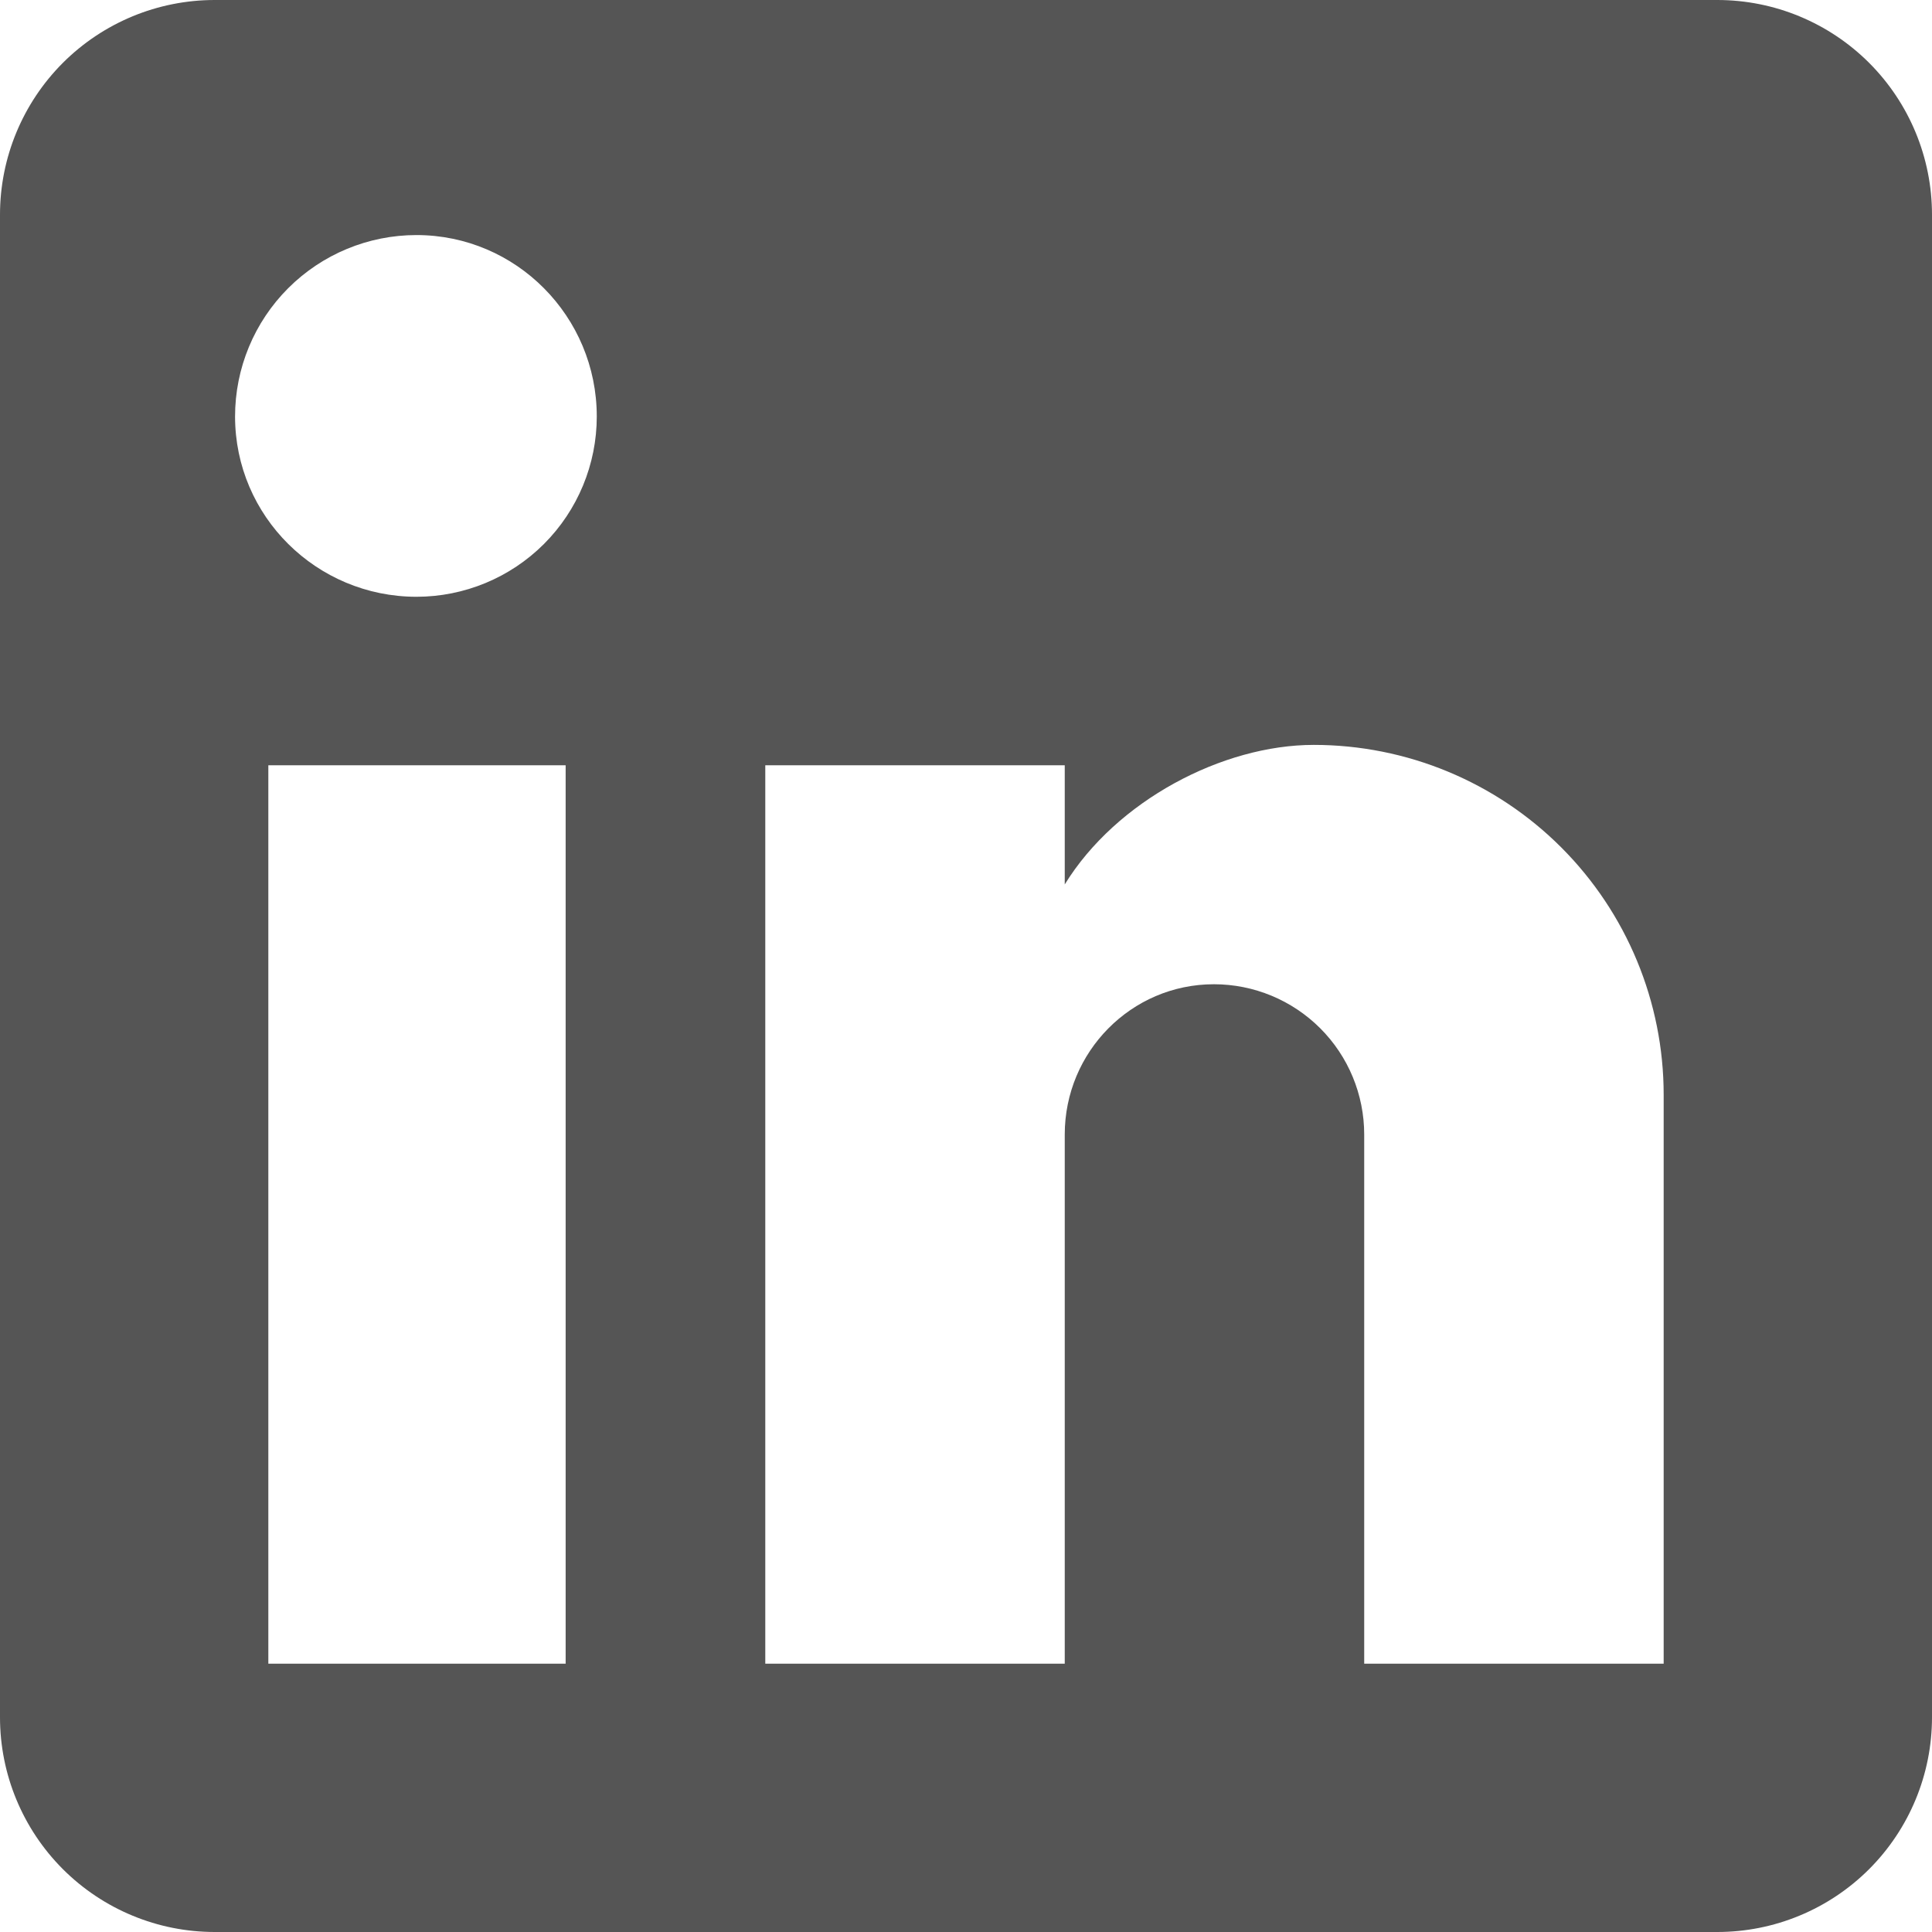 <svg width="54" height="54" viewBox="0 0 54 54" fill="none" xmlns="http://www.w3.org/2000/svg">
<path d="M48 0C49.591 0 51.117 0.632 52.243 1.757C53.368 2.883 54 4.409 54 6V48C54 49.591 53.368 51.117 52.243 52.243C51.117 53.368 49.591 54 48 54H6C4.409 54 2.883 53.368 1.757 52.243C0.632 51.117 0 49.591 0 48V6C0 4.409 0.632 2.883 1.757 1.757C2.883 0.632 4.409 0 6 0H48ZM46.5 46.5V30.6C46.5 28.006 45.47 25.519 43.636 23.684C41.801 21.85 39.314 20.82 36.72 20.82C34.17 20.82 31.2 22.38 29.76 24.72V21.39H21.39V46.5H29.76V31.71C29.76 29.4 31.62 27.51 33.93 27.51C35.044 27.51 36.112 27.953 36.9 28.74C37.688 29.528 38.13 30.596 38.13 31.71V46.5H46.5ZM11.64 16.68C12.977 16.68 14.259 16.149 15.204 15.204C16.149 14.259 16.68 12.977 16.68 11.64C16.68 8.85 14.43 6.57 11.64 6.57C10.295 6.57 9.006 7.104 8.055 8.055C7.104 9.006 6.57 10.295 6.57 11.64C6.57 14.43 8.85 16.68 11.64 16.68M15.81 46.5V21.39H7.5V46.5H15.81V46.5Z" fill="#555555"/>
</svg>
